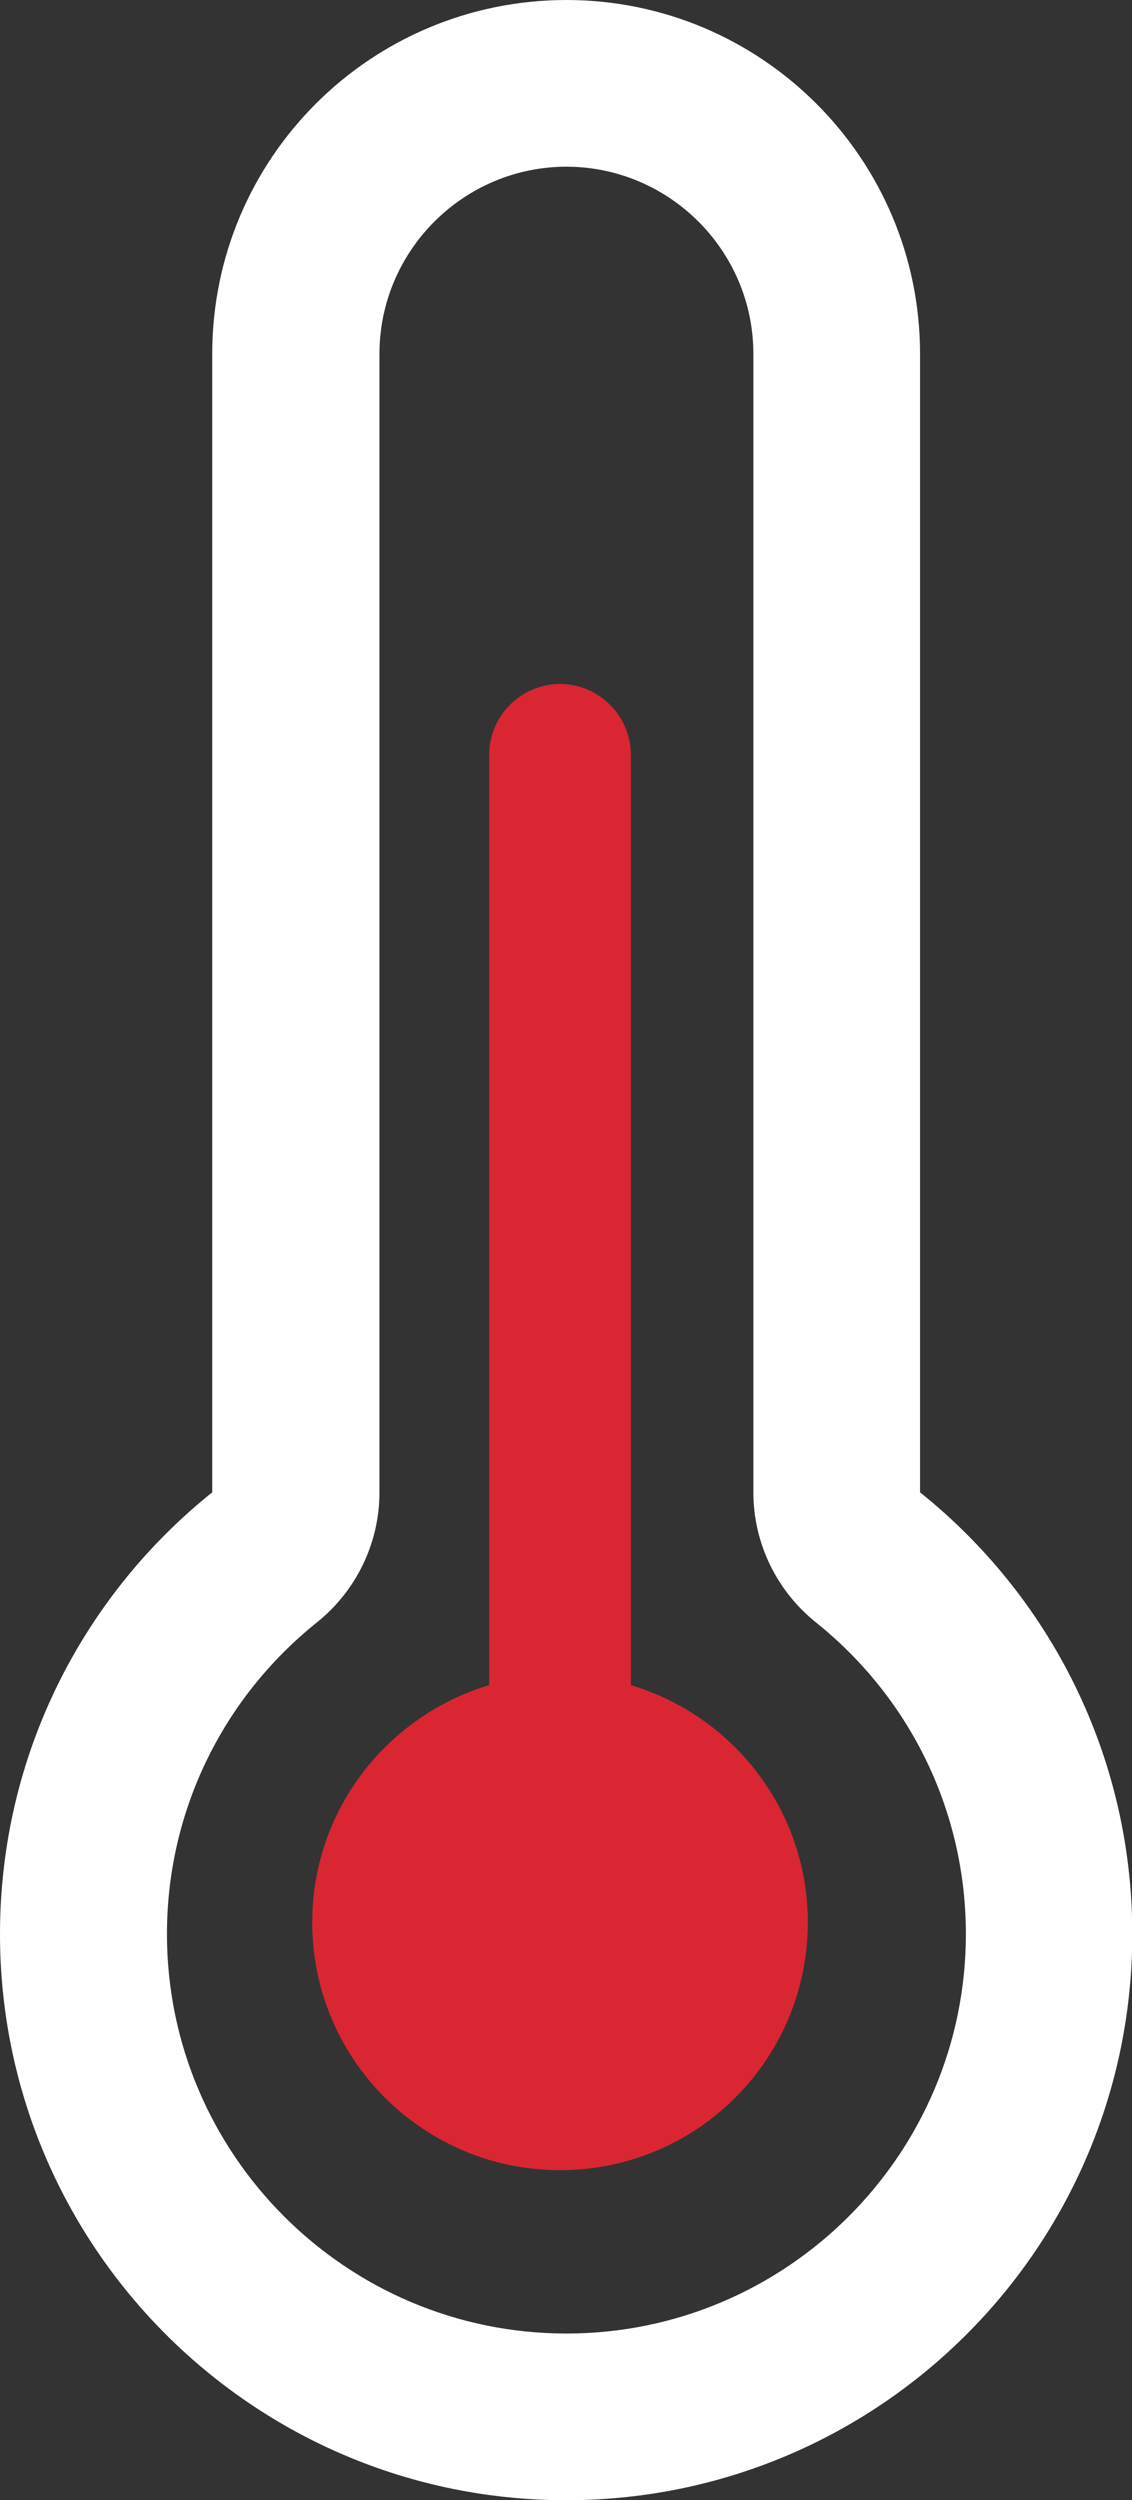 <?xml version="1.0" encoding="UTF-8"?>
<svg id="a" data-name="Layer 1" xmlns="http://www.w3.org/2000/svg" viewBox="0 0 40.75 90">
  <rect x="0" y="0" width="40.75" height="90" fill="#333333" stroke="none"/>
  <path d="m20.38,6c3.71,0,6.74,3.02,6.74,6.74v40.98c0,1.82.83,3.54,2.25,4.68,3.43,2.75,5.4,6.84,5.4,11.22,0,7.93-6.45,14.38-14.38,14.38s-14.38-6.45-14.38-14.38c0-4.38,1.97-8.47,5.4-11.22,1.42-1.14,2.25-2.86,2.25-4.68V12.74c0-3.71,3.02-6.74,6.74-6.74m0-6C13.34,0,7.64,5.7,7.64,12.74v40.98c-4.66,3.73-7.64,9.47-7.64,15.9,0,11.25,9.12,20.38,20.38,20.38s20.38-9.12,20.38-20.38c0-6.43-2.98-12.17-7.64-15.9V12.74c0-7.03-5.7-12.74-12.74-12.74h0Z" fill="#fff"/>
  <path d="m22.71,60.66V27.17c0-1.4-1.15-2.55-2.55-2.55s-2.55,1.15-2.55,2.55v33.49c-3.68,1.1-6.37,4.5-6.37,8.54,0,4.92,3.99,8.92,8.92,8.92s8.92-3.99,8.92-8.92c0-4.04-2.69-7.44-6.37-8.54Z" fill="#d92632"/>
</svg>